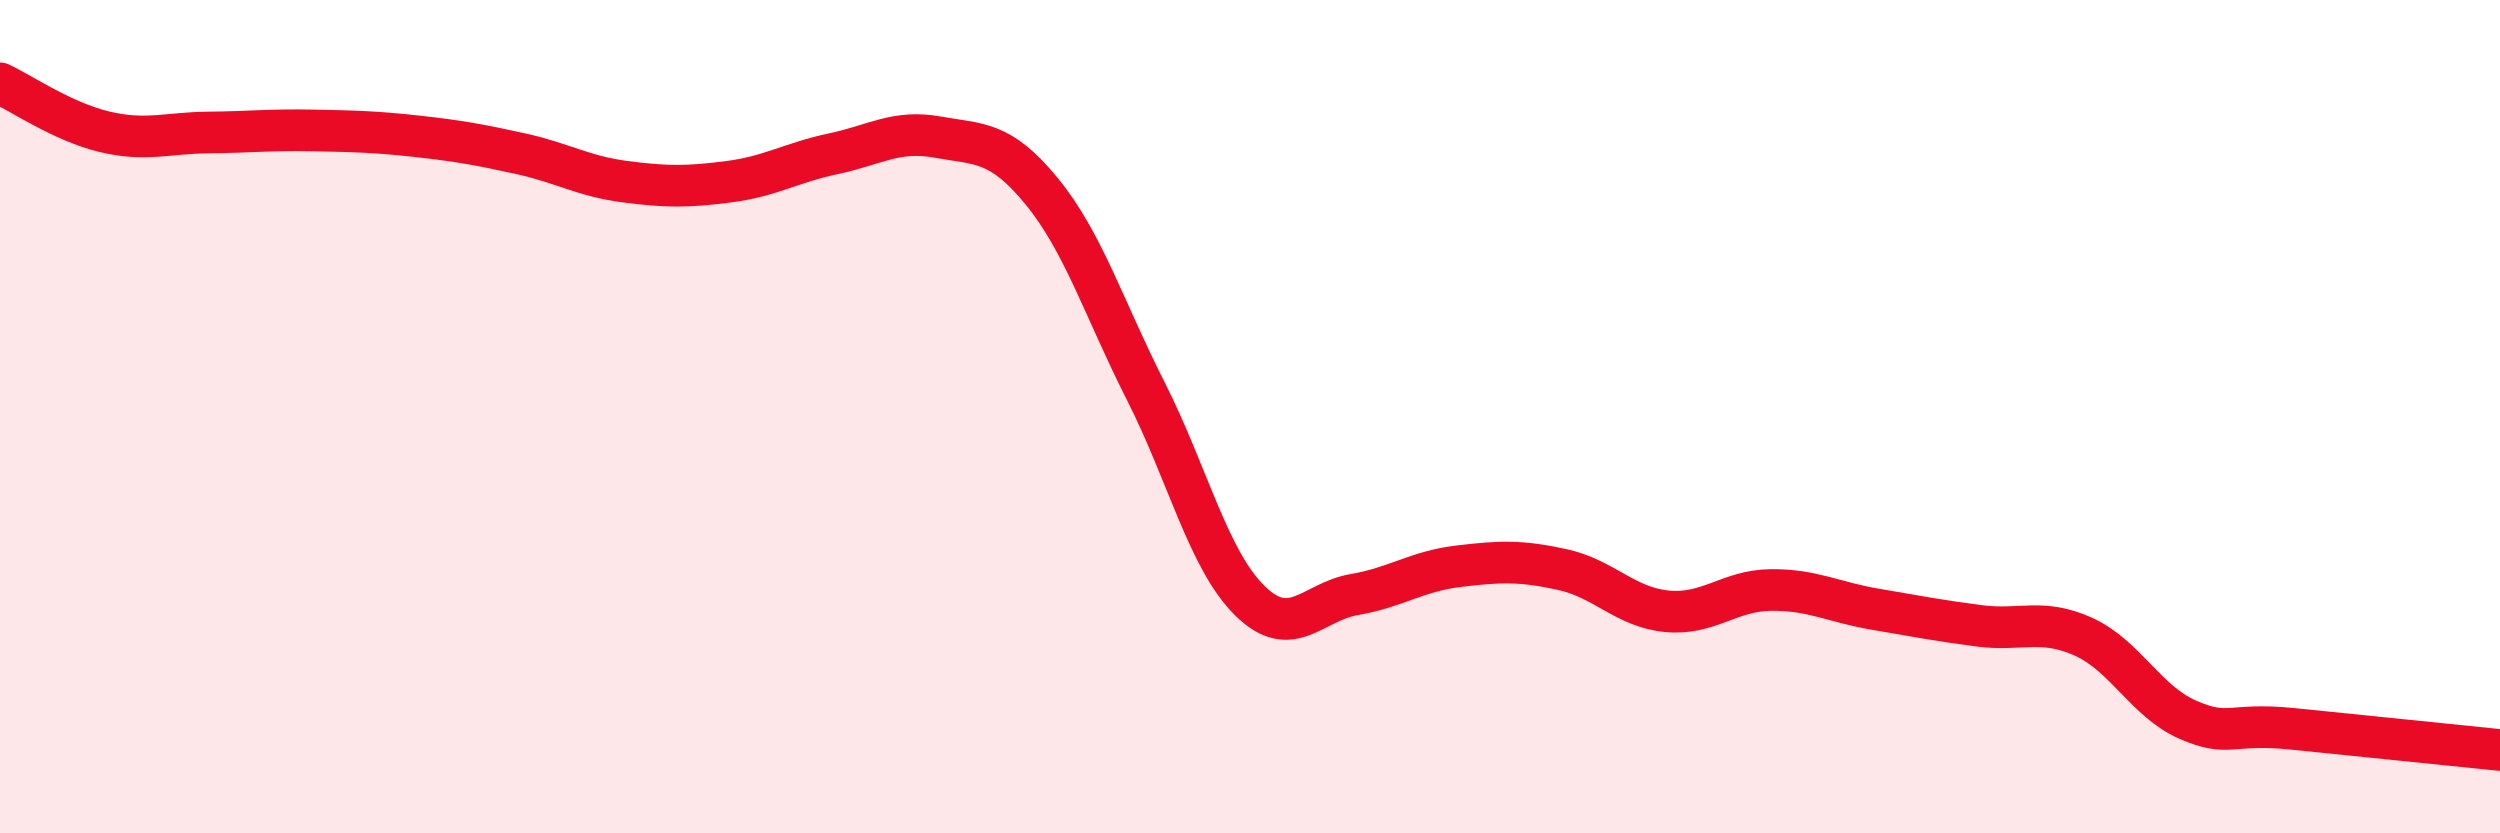 
    <svg width="60" height="20" viewBox="0 0 60 20" xmlns="http://www.w3.org/2000/svg">
      <path
        d="M 0,2 C 0.5,2.23 1.5,2.92 2.5,3.16 C 3.5,3.4 4,3.19 5,3.18 C 6,3.17 6.5,3.11 7.5,3.13 C 8.5,3.15 9,3.16 10,3.27 C 11,3.38 11.5,3.47 12.5,3.69 C 13.5,3.91 14,4.23 15,4.36 C 16,4.49 16.5,4.49 17.5,4.36 C 18.5,4.23 19,3.9 20,3.69 C 21,3.48 21.5,3.11 22.5,3.29 C 23.5,3.47 24,3.37 25,4.59 C 26,5.81 26.5,7.42 27.5,9.39 C 28.5,11.36 29,13.44 30,14.42 C 31,15.4 31.5,14.44 32.5,14.27 C 33.5,14.1 34,13.71 35,13.59 C 36,13.47 36.5,13.45 37.5,13.67 C 38.5,13.89 39,14.57 40,14.67 C 41,14.77 41.5,14.17 42.5,14.16 C 43.5,14.15 44,14.45 45,14.62 C 46,14.79 46.5,14.89 47.5,15.02 C 48.5,15.15 49,14.83 50,15.28 C 51,15.73 51.5,16.83 52.5,17.27 C 53.5,17.71 53.5,17.34 55,17.49 C 56.5,17.64 59,17.9 60,18L60 20L0 20Z"
        fill="#EB0A25"
        opacity="0.1"
        stroke-linecap="round"
        stroke-linejoin="round"
      />
      <path
        d="M 0,2 C 0.5,2.23 1.5,2.92 2.5,3.16 C 3.5,3.4 4,3.19 5,3.18 C 6,3.17 6.5,3.11 7.5,3.13 C 8.5,3.15 9,3.16 10,3.27 C 11,3.38 11.5,3.47 12.5,3.69 C 13.5,3.91 14,4.23 15,4.36 C 16,4.49 16.5,4.49 17.5,4.36 C 18.5,4.23 19,3.9 20,3.69 C 21,3.48 21.5,3.11 22.5,3.29 C 23.5,3.47 24,3.37 25,4.59 C 26,5.81 26.5,7.42 27.5,9.39 C 28.5,11.36 29,13.44 30,14.42 C 31,15.4 31.5,14.44 32.5,14.27 C 33.5,14.1 34,13.71 35,13.59 C 36,13.47 36.5,13.45 37.5,13.67 C 38.5,13.89 39,14.57 40,14.67 C 41,14.77 41.5,14.17 42.5,14.16 C 43.5,14.15 44,14.45 45,14.62 C 46,14.79 46.5,14.89 47.5,15.02 C 48.5,15.15 49,14.83 50,15.28 C 51,15.73 51.5,16.83 52.5,17.27 C 53.5,17.71 53.5,17.34 55,17.49 C 56.5,17.64 59,17.9 60,18"
        stroke="#EB0A25"
        stroke-width="1"
        fill="none"
        stroke-linecap="round"
        stroke-linejoin="round"
      />
    </svg>
  